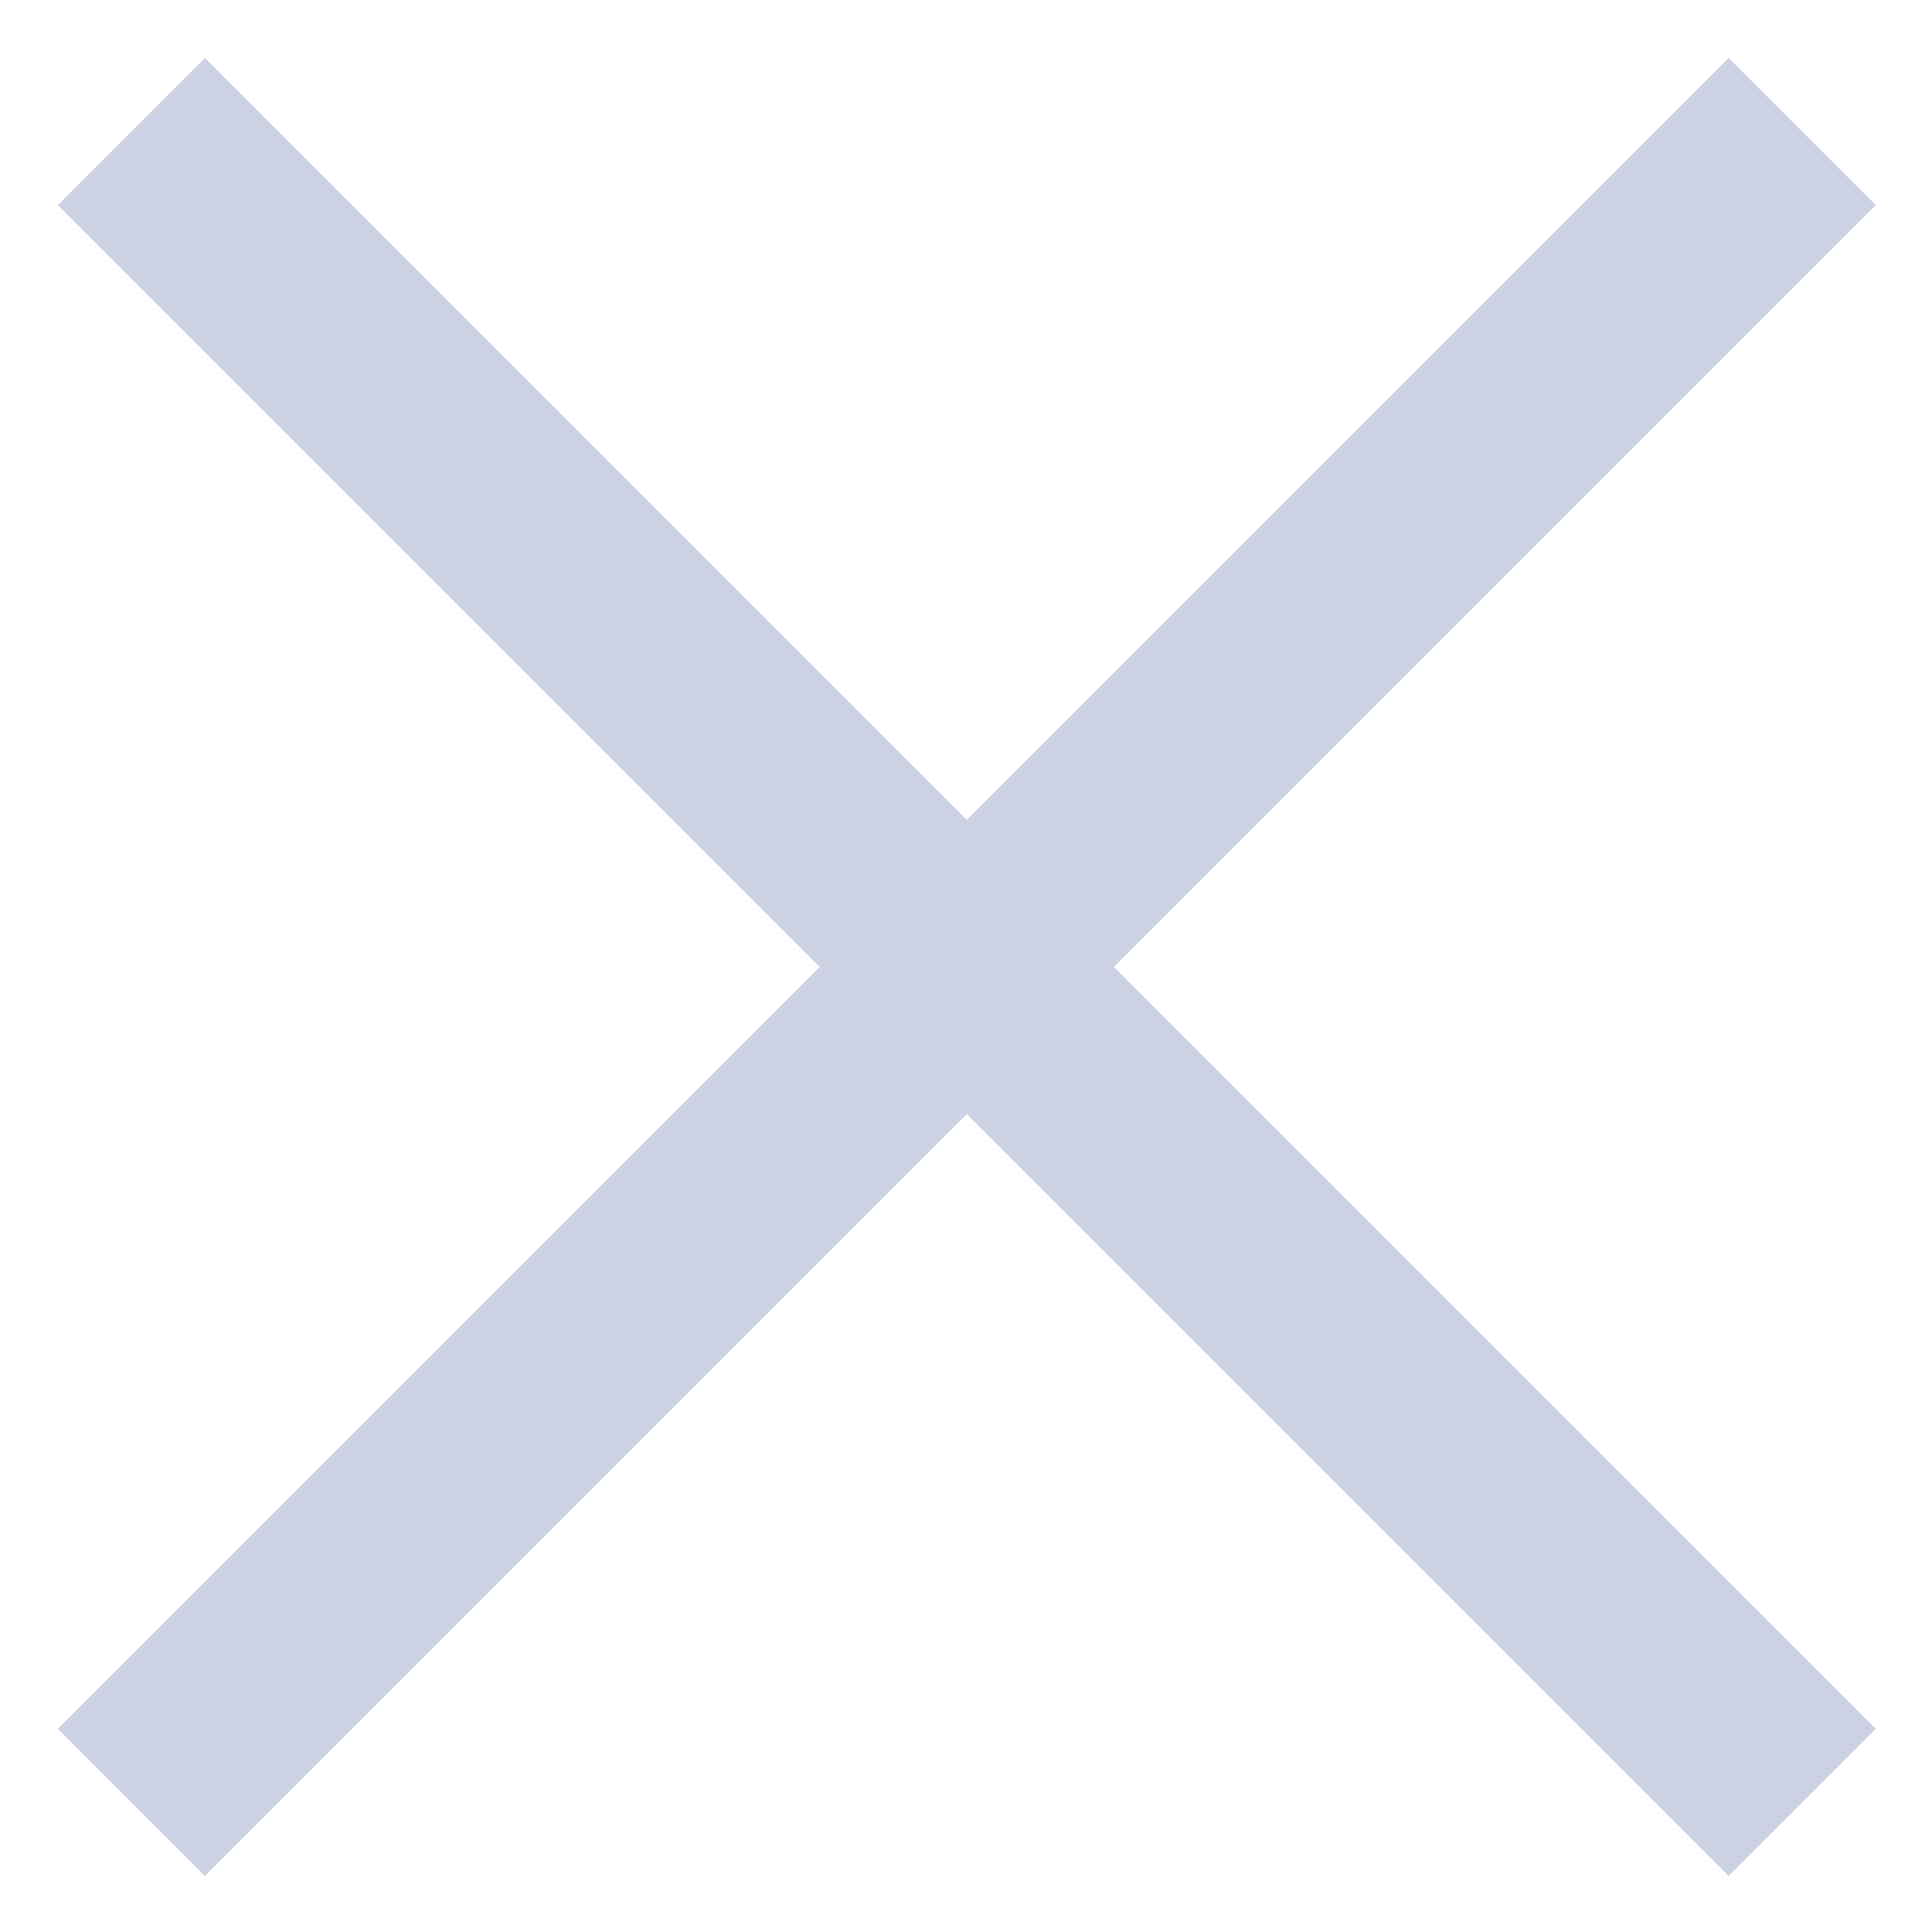 <svg width="13" height="13" viewBox="0 0 13 13" fill="none" xmlns="http://www.w3.org/2000/svg">
<path d="M11.632 1.38L1.379 11.633M11.632 11.633L1.379 1.38" stroke="#CCD2E3" stroke-width="1.4" stroke-linecap="square" stroke-linejoin="round"/>
</svg>
